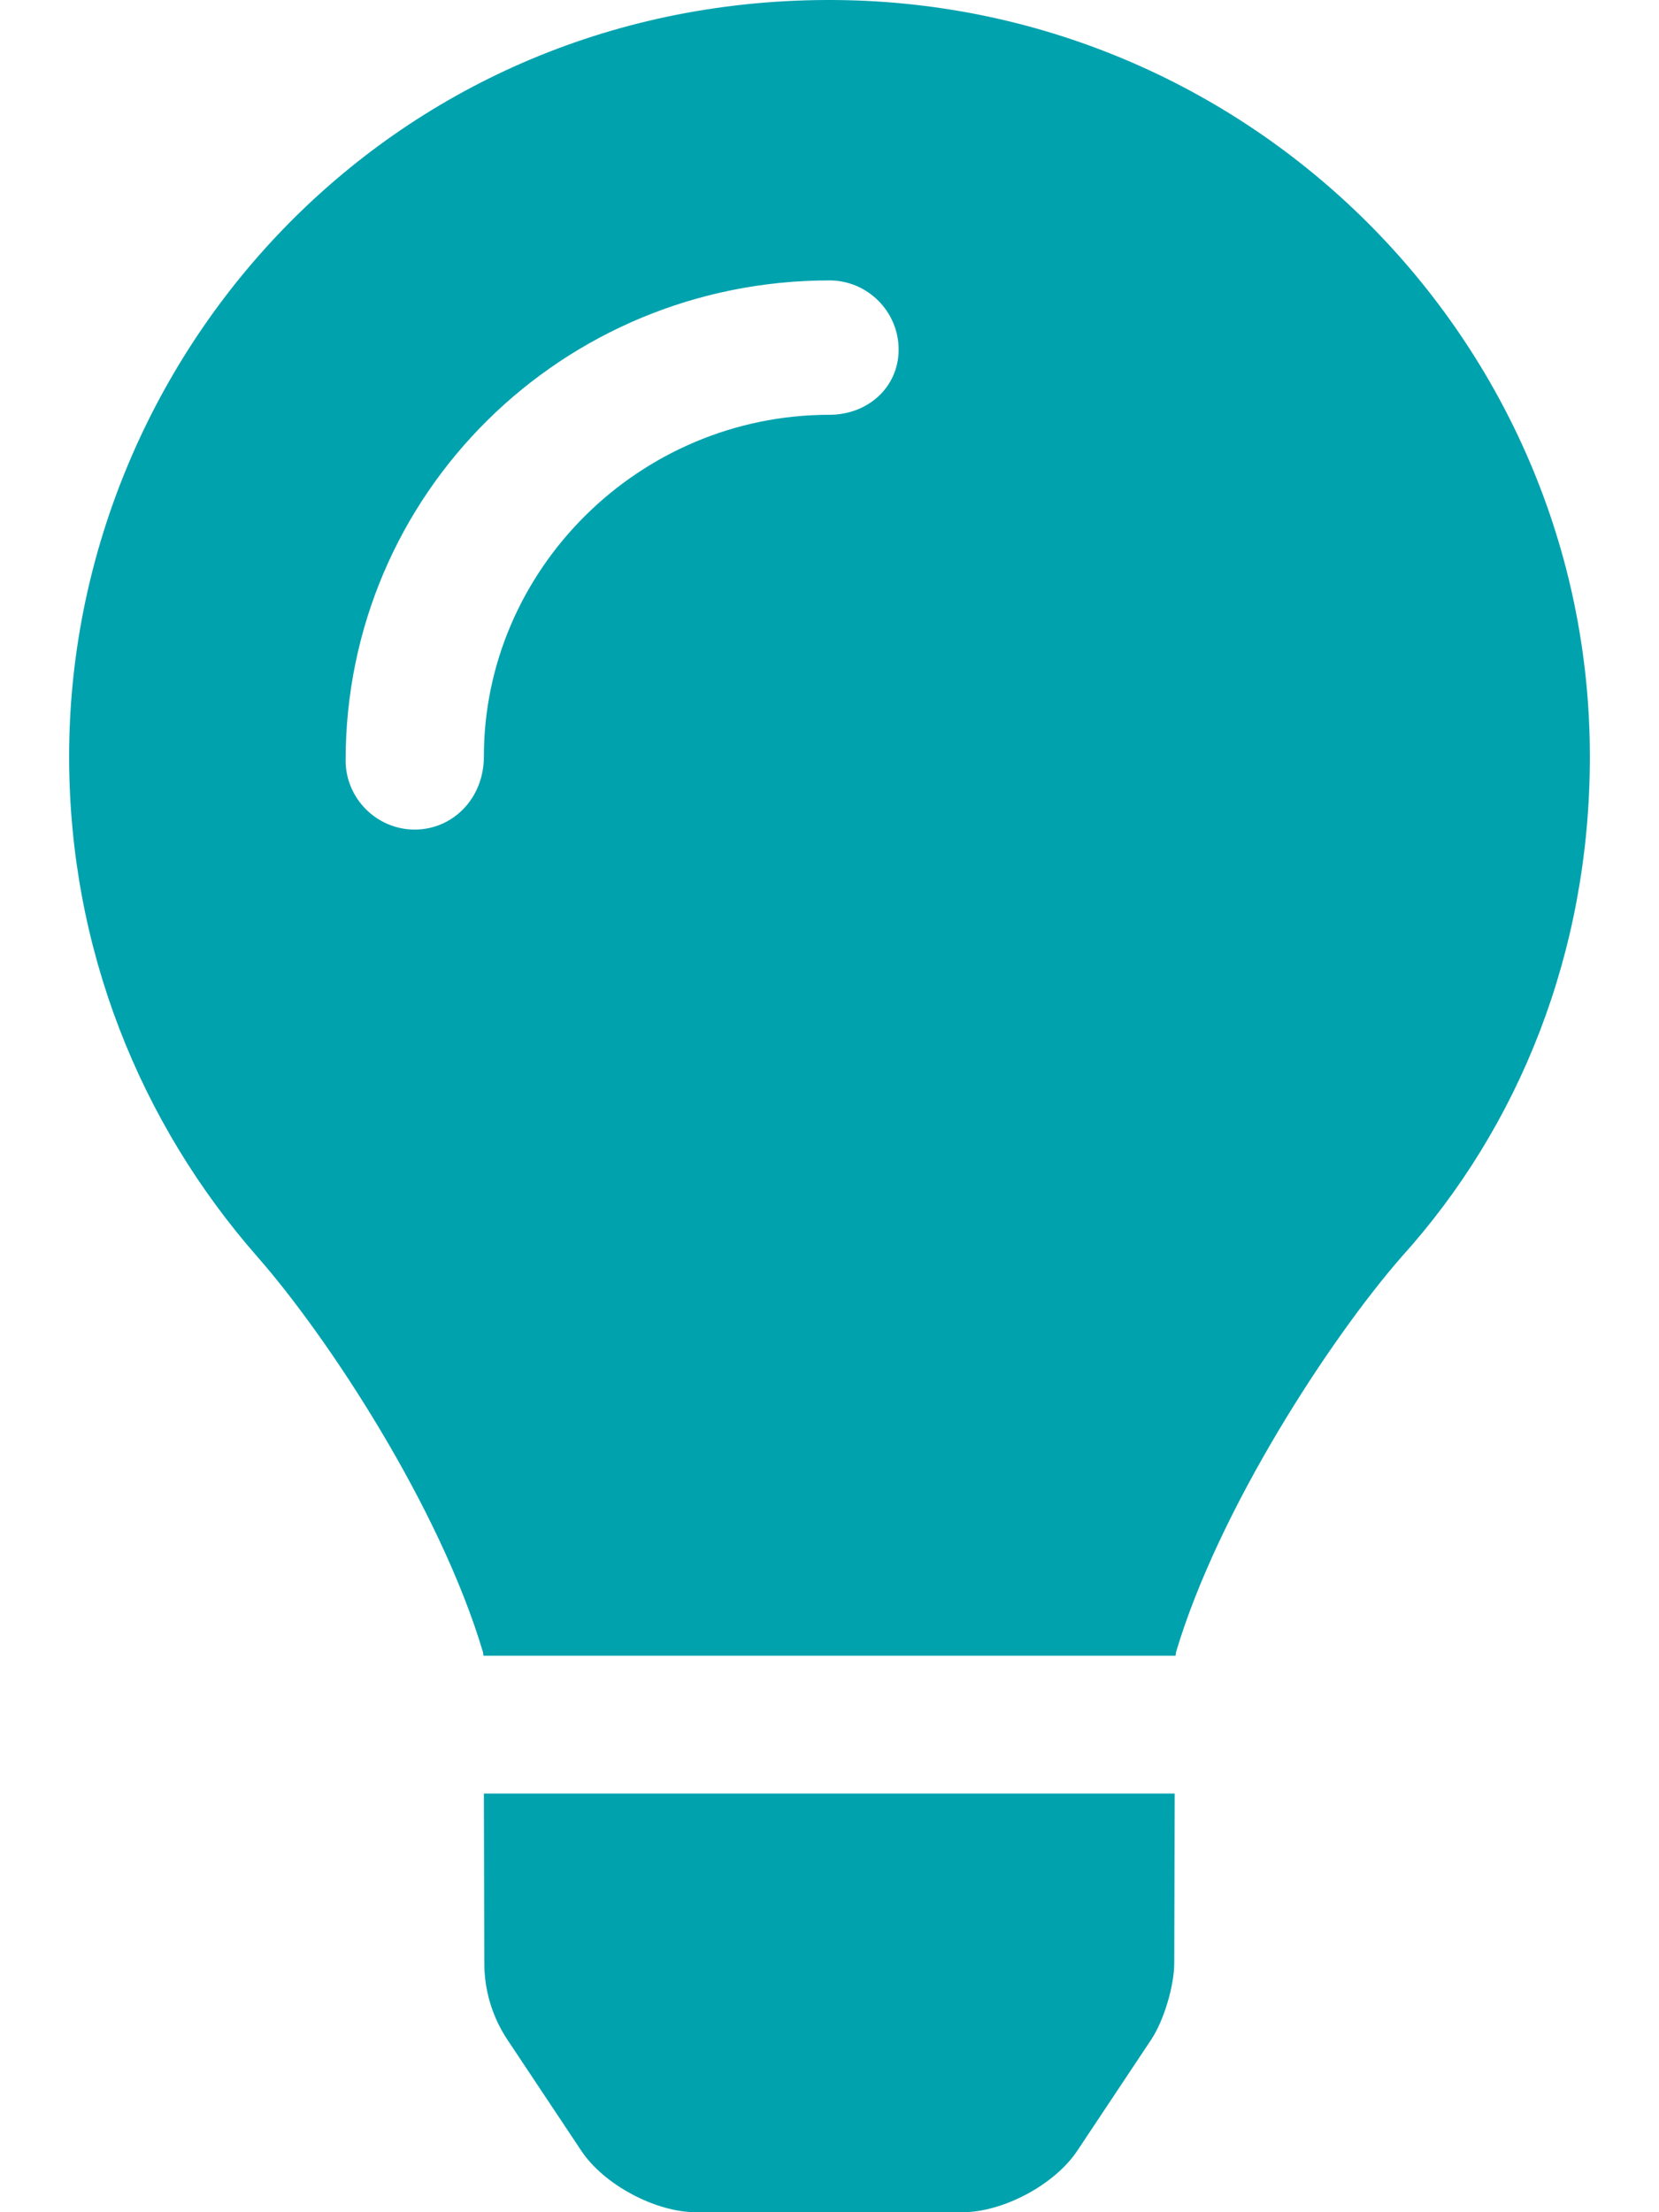 <?xml version="1.0" encoding="UTF-8"?> <svg xmlns="http://www.w3.org/2000/svg" xmlns:xlink="http://www.w3.org/1999/xlink" version="1.1" id="Layer_1" x="0px" y="0px" viewBox="0 0 384 512" style="enable-background:new 0 0 384 512;" xml:space="preserve"> <style type="text/css"> .st0{fill:#00A2AE;} </style> <path class="st0" d="M112.1,454.3c0,6.3,1.8,12.4,5.3,17.7l17.1,25.7c5.2,7.9,17.2,14.3,26.6,14.3h61.7c9.4,0,21.4-6.4,26.6-14.3 l17.1-25.7c2.9-4.4,5.3-12.4,5.3-17.7l0.1-39.2H112L112.1,454.3z M191.4,0C89.4,0.3,16,83,16,175.1c0,44.4,16.4,84.8,43.6,115.8 c16.5,18.8,42.3,58.2,52.2,91.5c0,0.2,0.1,0.5,0.1,0.8h160.2c0-0.3,0.1-0.5,0.1-0.8c9.9-33.2,35.7-72.6,52.2-91.5 c27.2-30.1,43.6-70.5,43.6-115.8C368,78.6,288.9-0.3,191.4,0z M192,96c-44.1,0-80,35.9-80,79.1c0,9.7-7.2,16.9-16,16.9 s-16-7.2-16-16c0-61.8,50.2-111.1,112-111.1c8.8,0,16,7.2,16,16S200.8,96,192,96z"></path> </svg> 
